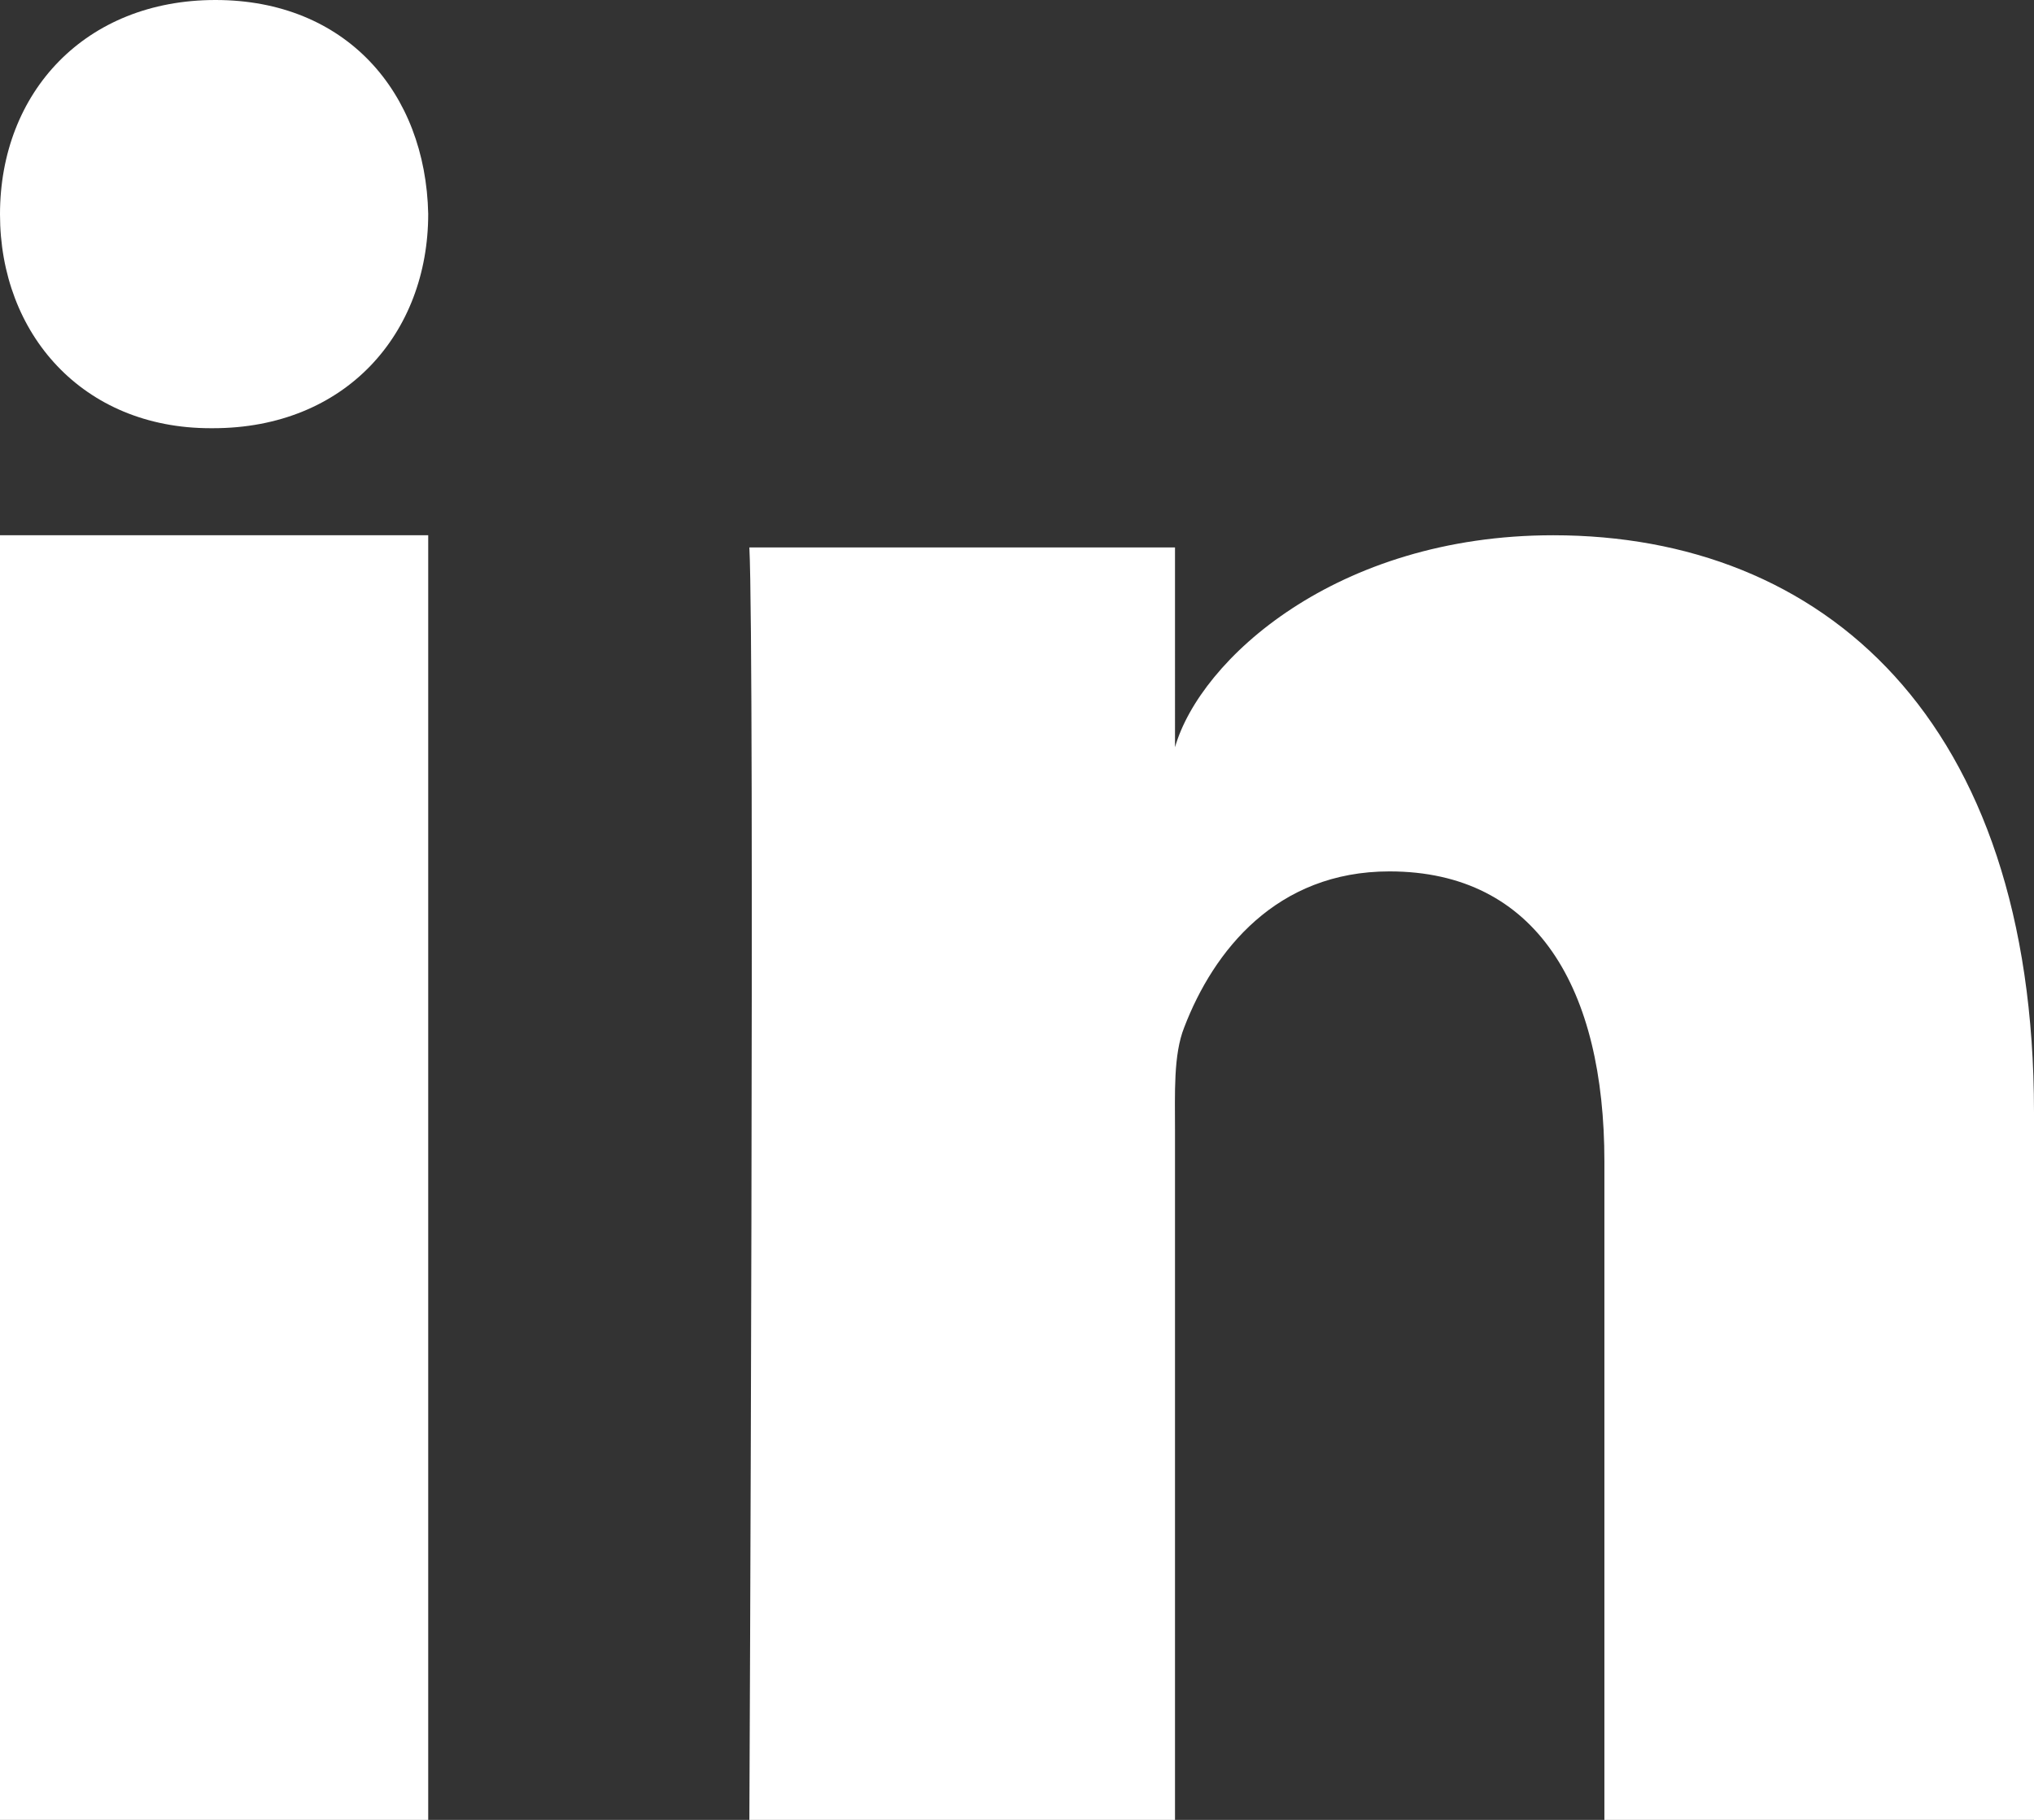 <svg xmlns="http://www.w3.org/2000/svg" width="19" height="17" viewBox="0 0 19 17">
    <rect x="0" y="0" width="19" height="17" fill="#333333" stroke="none"/>
    <g fill="#FFF" fill-rule="nonzero">
        <path d="M19 17h-4.013v-6.15c0-1.61-.628-2.71-2.008-2.71-1.056 0-1.643.742-1.917 1.457-.102.256-.086.614-.086.971V17H7S7.051 6.105 7 5.114h3.976V6.98C11.21 6.164 12.48 5 14.509 5 17.024 5 19 6.71 19 10.391V17zM1.99 4h-.024C.773 4 0 3.119 0 2.002 0 .862.796 0 2.013 0 3.229 0 3.976.86 4 1.998 4 3.115 3.229 4 1.99 4zM0 5h4v12H0z"/>
    </g>
</svg>
